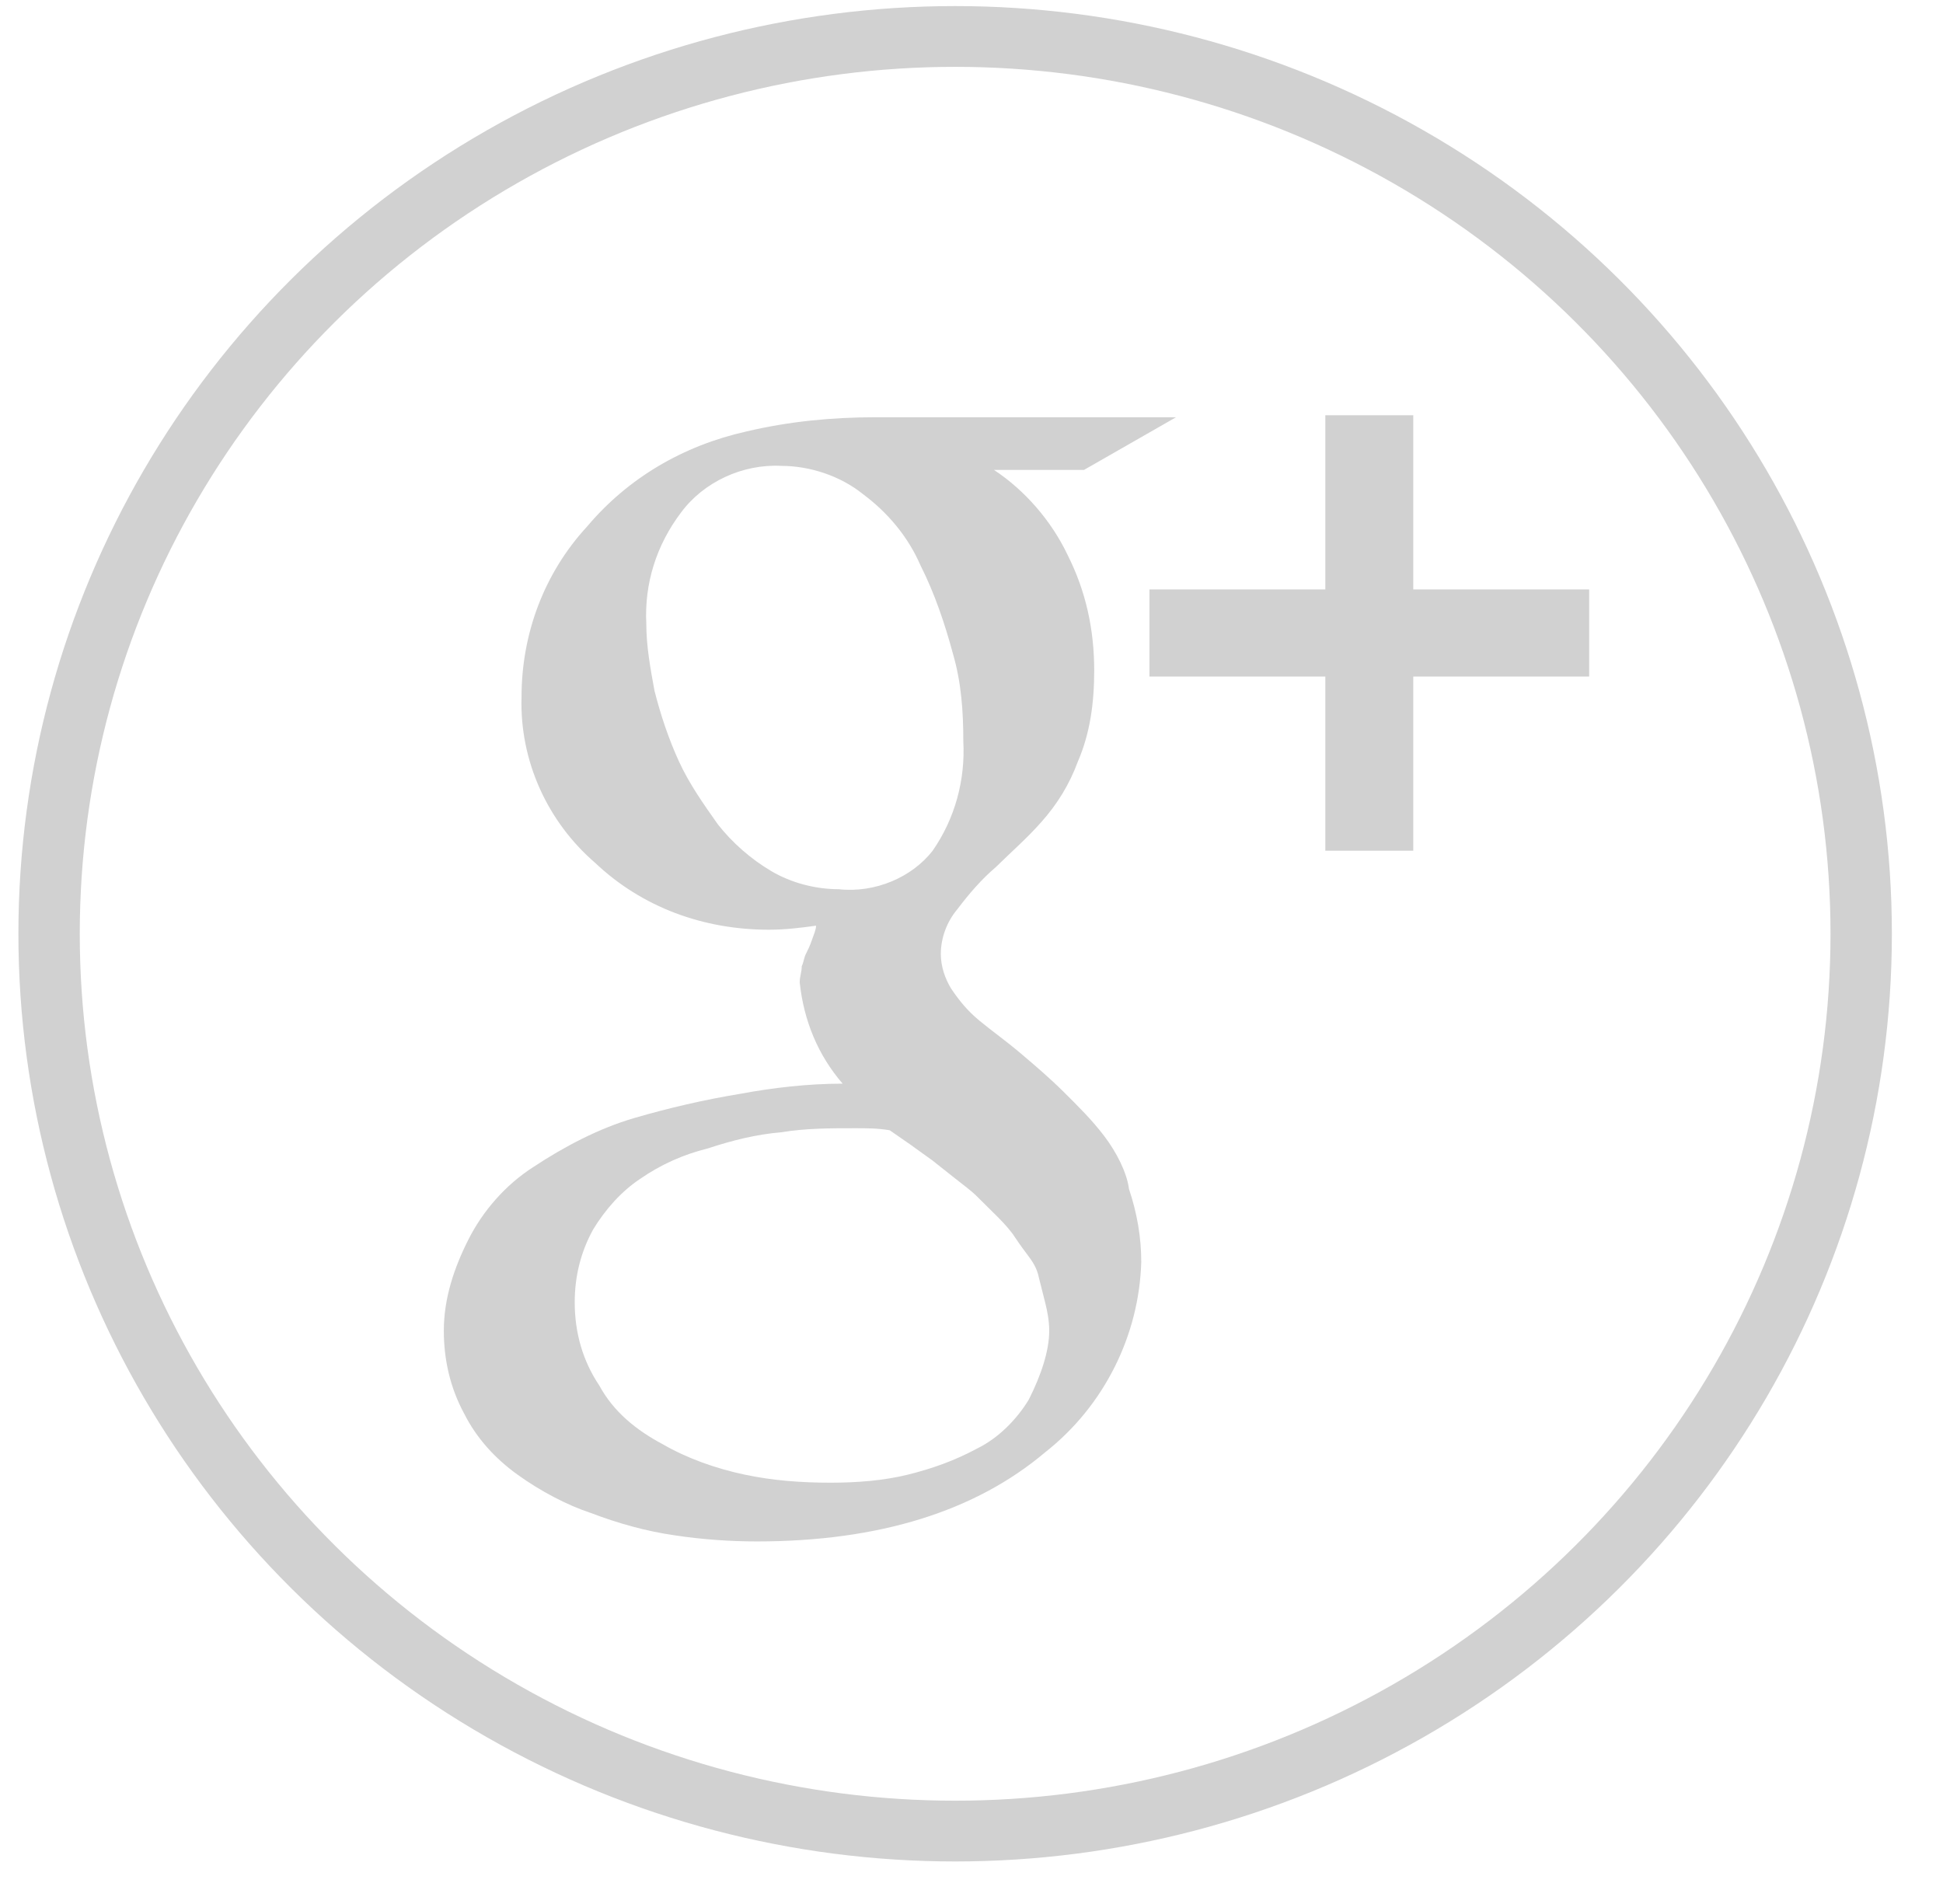 <?xml version="1.0" encoding="utf-8"?>
<!-- Generator: Adobe Illustrator 25.3.1, SVG Export Plug-In . SVG Version: 6.00 Build 0)  -->
<svg version="1.1" id="Warstwa_1" xmlns="http://www.w3.org/2000/svg" xmlns:xlink="http://www.w3.org/1999/xlink" x="0px" y="0px" viewBox="0 0 95 94" style="enable-background:new 0 0 95.4 93.6;" xml:space="preserve" width="300px" height="294px" preserveAspectRatio="none">
<style type="text/css">
	.st0{fill:none;stroke:#D1D1D1;stroke-width:3;stroke-miterlimit:10;}
	.st1{fill:#D1D1D1;}
</style>
<circle class="st0" cx="46.7" cy="46.1" r="44.3"/>
<g id="Layer_2_1_">
	<g id="Layer_1-2_1_">
		<path class="st1" d="M54,56.1c-0.6-0.8-1.3-1.5-2-2.2s-1.4-1.3-2.1-1.9c-0.7-0.6-1.4-1.1-2-1.6s-1-1-1.4-1.6
			c-0.3-0.5-0.5-1.1-0.5-1.7c0-0.8,0.3-1.6,0.8-2.2c0.6-0.8,1.2-1.5,1.9-2.1c0.7-0.7,1.5-1.4,2.2-2.2c0.8-0.9,1.4-1.9,1.8-3
			c0.6-1.4,0.8-2.9,0.8-4.5c0-2-0.4-3.9-1.3-5.7c-0.8-1.7-2.1-3.2-3.6-4.2H53l4.5-2.6H42.8c-2.1,0-4.2,0.2-6.3,0.7
			c-3.1,0.7-5.8,2.3-7.8,4.7c-2.1,2.3-3.2,5.3-3.2,8.4c-0.1,3.2,1.3,6.2,3.6,8.2c2.3,2.2,5.3,3.3,8.5,3.3c0.8,0,1.6-0.1,2.3-0.2
			c0,0.2-0.1,0.4-0.2,0.7s-0.2,0.5-0.3,0.7s-0.1,0.4-0.2,0.6c0,0.3-0.1,0.5-0.1,0.8c0.2,1.9,0.9,3.6,2.1,5c-1.7,0-3.4,0.2-5,0.5
			c-1.8,0.3-3.5,0.7-5.2,1.2s-3.4,1.4-4.9,2.4c-1.4,0.9-2.5,2.2-3.2,3.6c-0.7,1.4-1.2,2.9-1.2,4.5c0,1.4,0.3,2.8,1,4.1
			c0.6,1.2,1.5,2.2,2.6,3s2.4,1.5,3.6,1.9c1.3,0.5,2.7,0.9,4.1,1.1c1.3,0.2,2.7,0.3,4,0.3c6,0,10.7-1.5,14.1-4.4
			c2.9-2.3,4.6-5.8,4.7-9.4c0-1.2-0.2-2.4-0.6-3.6C55.1,57.9,54.6,56.9,54,56.1z M41,43.9c-1.1,0-2.3-0.3-3.3-0.9
			c-1-0.6-1.9-1.4-2.6-2.3c-0.7-1-1.4-2-1.9-3.1s-0.9-2.3-1.2-3.5c-0.2-1.1-0.4-2.2-0.4-3.3c-0.1-2,0.5-3.9,1.7-5.5
			c1.1-1.5,3-2.4,4.9-2.3c1.4,0,2.9,0.5,4,1.4c1.2,0.9,2.2,2.1,2.8,3.5c0.7,1.4,1.2,2.9,1.6,4.4c0.4,1.4,0.5,2.8,0.5,4.3
			c0.1,1.9-0.4,3.8-1.5,5.4C44.6,43.3,42.8,44.1,41,43.9L41,43.9z M50.3,69.1c-0.6,1-1.5,1.9-2.5,2.4c-1.1,0.6-2.2,1-3.4,1.3
			s-2.5,0.4-3.8,0.4c-1.4,0-2.8-0.1-4.2-0.4s-2.8-0.8-4-1.5c-1.3-0.7-2.4-1.6-3.1-2.9c-0.8-1.2-1.2-2.6-1.2-4.1
			c0-1.3,0.3-2.5,0.9-3.6c0.6-1,1.4-1.9,2.3-2.5c1-0.7,2.1-1.2,3.3-1.5c1.2-0.4,2.4-0.7,3.6-0.8c1.2-0.2,2.4-0.2,3.6-0.2
			c0.6,0,1.1,0,1.7,0.1l1,0.7l1.1,0.8l1,0.8c0.5,0.4,0.9,0.7,1.1,0.9l0.9,0.9c0.3,0.3,0.6,0.6,0.9,1c0.2,0.3,0.4,0.6,0.7,1
			s0.5,0.7,0.6,1.2c0.1,0.4,0.2,0.8,0.3,1.2c0.1,0.4,0.2,0.9,0.2,1.4C51.3,66.7,50.9,67.9,50.3,69.1L50.3,69.1z M69.1,29.1v-8.6
			h-4.3v8.6h-8.6v4.3h8.6V42h4.3v-8.6h8.6v-4.3C77.7,29.1,69.1,29.1,69.1,29.1z"/>
	</g>
</g>
</svg>
